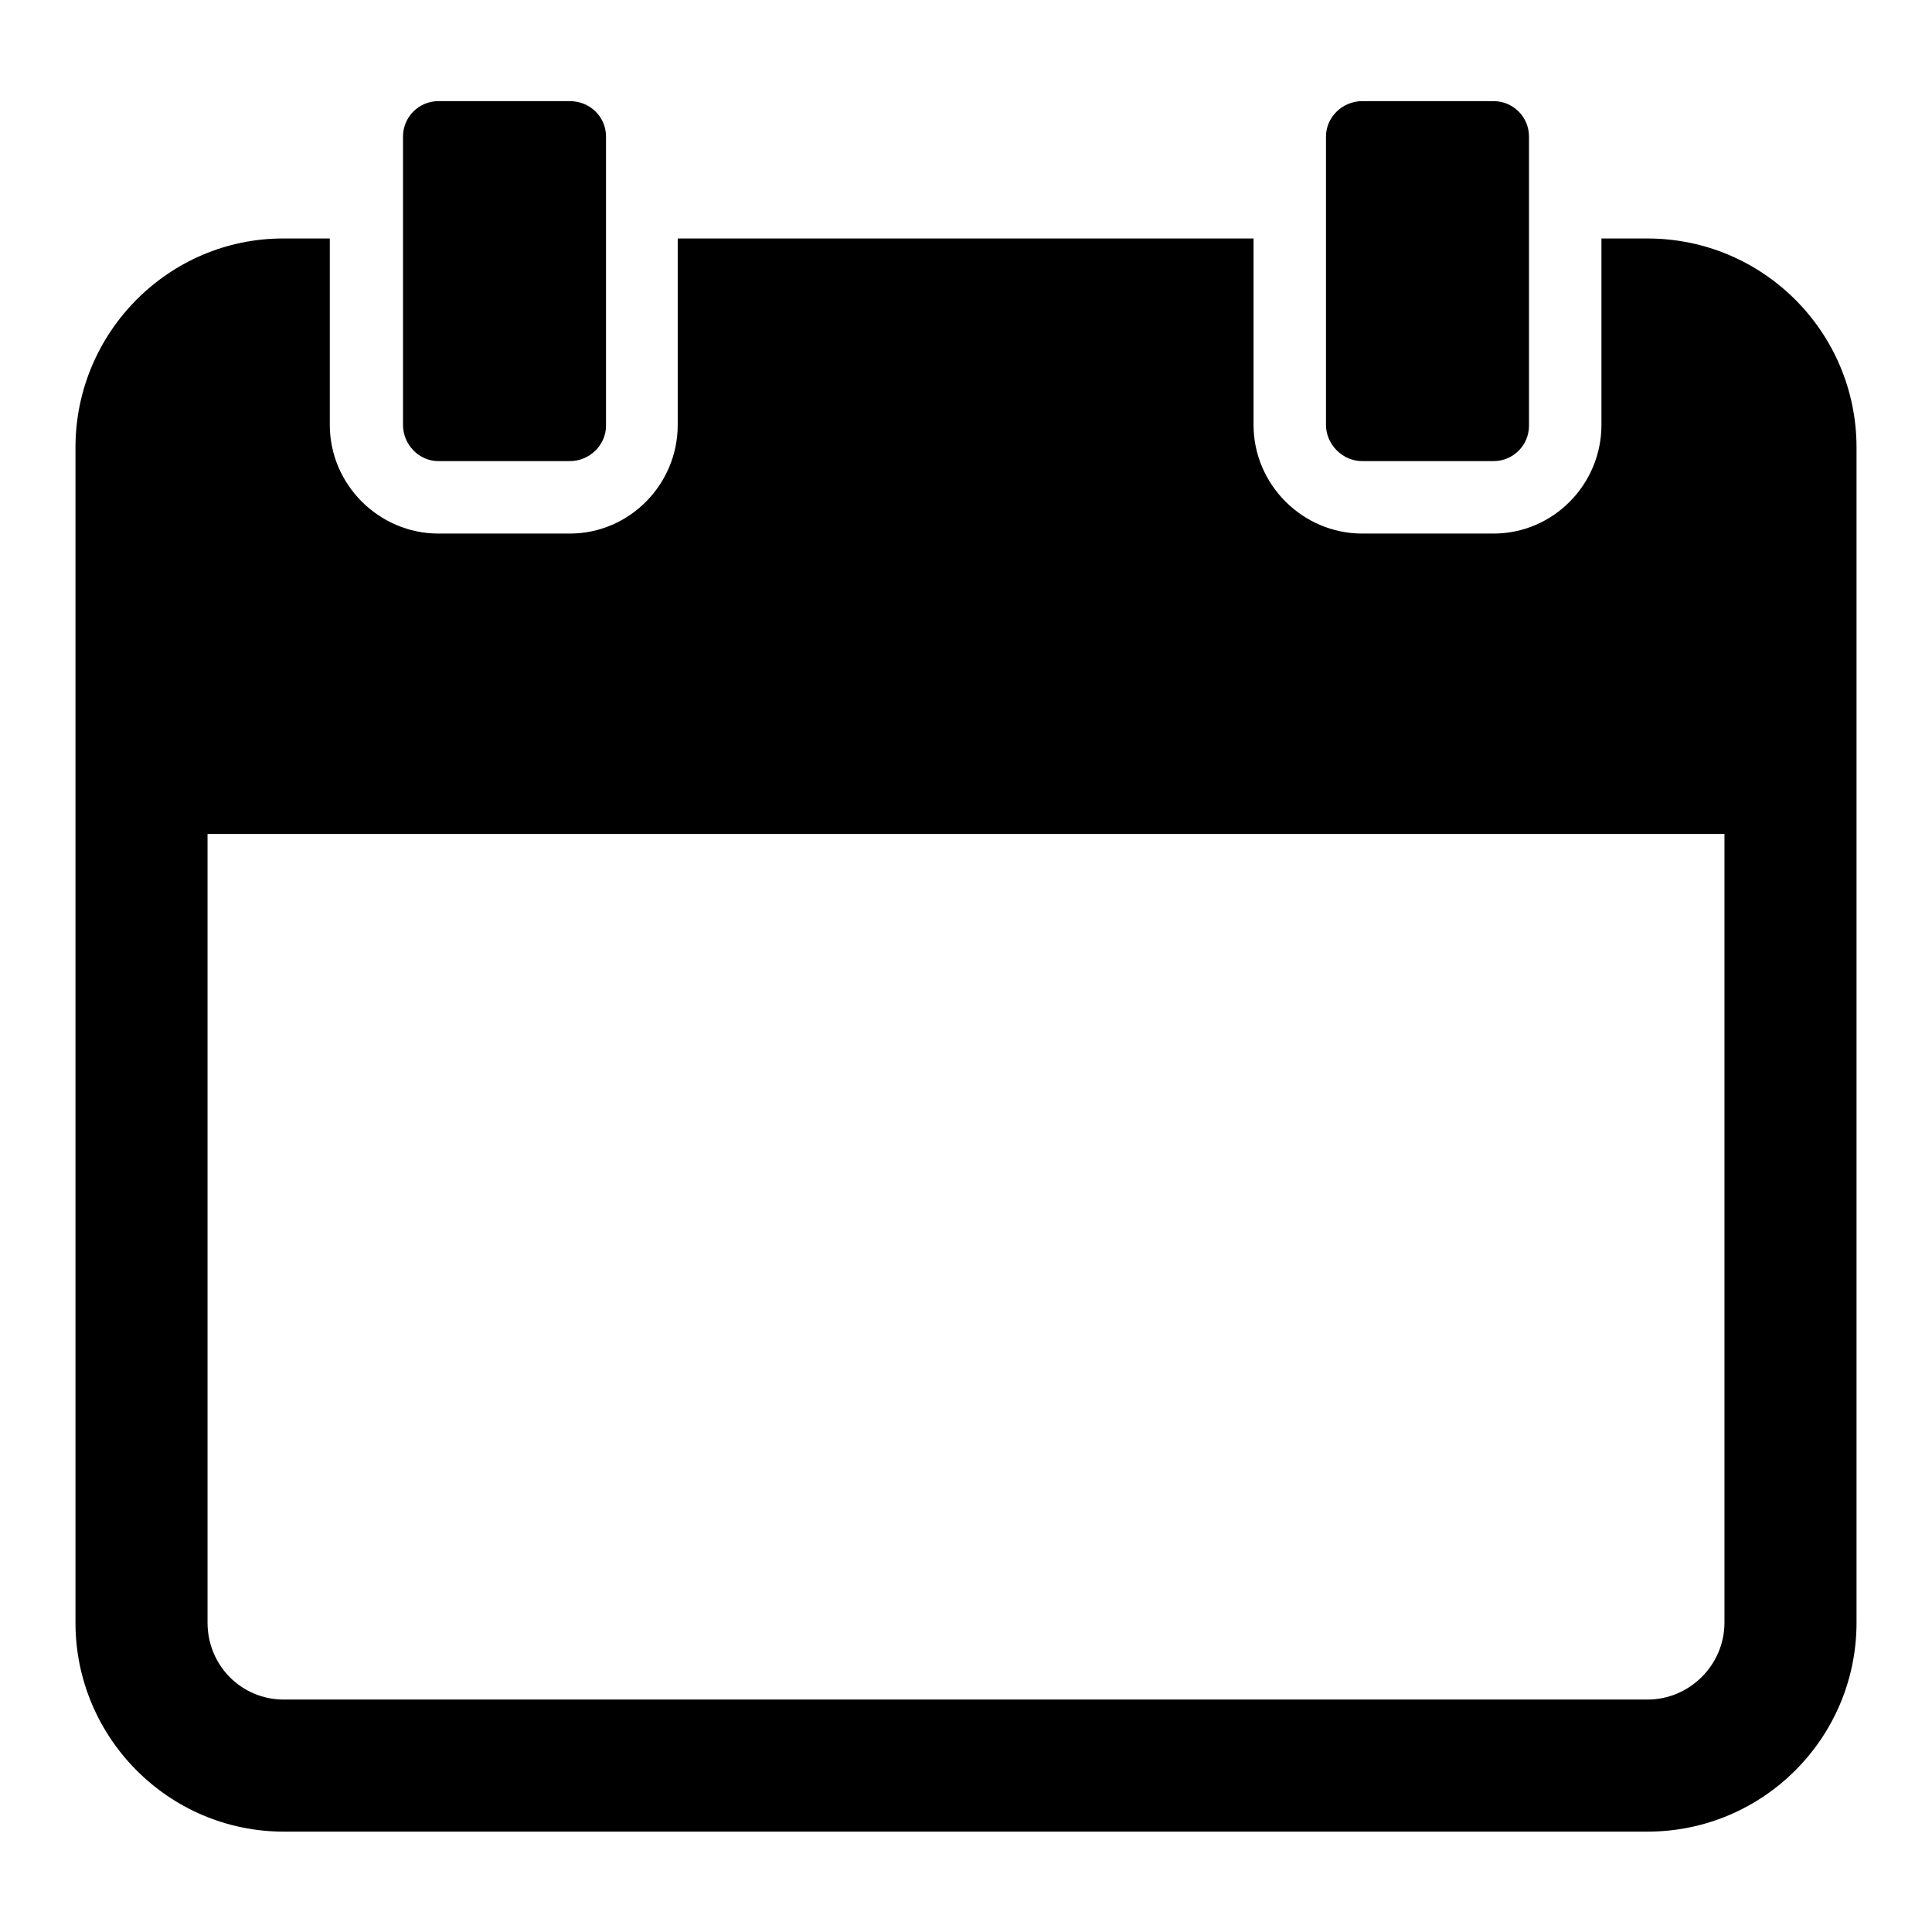 <?xml version="1.0" encoding="utf-8"?>
<!-- Svg Vector Icons : http://www.onlinewebfonts.com/icon -->
<!DOCTYPE svg PUBLIC "-//W3C//DTD SVG 1.1//EN" "http://www.w3.org/Graphics/SVG/1.1/DTD/svg11.dtd">
<svg version="1.1" xmlns="http://www.w3.org/2000/svg" xmlns:xlink="http://www.w3.org/1999/xlink" x="0px" y="0px" viewBox="0 0 256 256" enable-background="new 0 0 256 256" xml:space="preserve">
<g> <path fill="#000000" d="M58.1,61.1h17.4c2.6,0,4.8-2.1,4.8-4.7V18.1c0-2.6-2.1-4.7-4.8-4.7H58.1c-2.6,0-4.7,2.1-4.7,4.7v38.2 C53.4,58.9,55.5,61.1,58.1,61.1z M180.5,61.1h17.4c2.6,0,4.7-2.1,4.7-4.7V18.1c0-2.6-2.1-4.7-4.7-4.7h-17.4c-2.6,0-4.8,2.1-4.8,4.7 v38.2C175.7,58.9,177.9,61.1,180.5,61.1z M218.3,31.6h-6.1v24.7c0,7.9-6.4,14.4-14.3,14.4h-17.4c-7.9,0-14.4-6.5-14.4-14.4V31.6 H89.8v24.7c0,7.9-6.4,14.4-14.3,14.4H58.1c-7.9,0-14.4-6.5-14.4-14.4V31.6h-6.2C22.4,31.6,10,44,10,59.3v51.3V215 c0,15.3,12.4,27.7,27.6,27.7h180.7c15.3,0,27.7-12.4,27.7-27.7V110.5V59.3C246,44,233.6,31.6,218.3,31.6z M228.5,215 c0,5.6-4.6,10.2-10.2,10.2H37.6c-5.6,0-10.1-4.5-10.1-10.2V110.5h201V215L228.5,215z"/></g>
</svg>